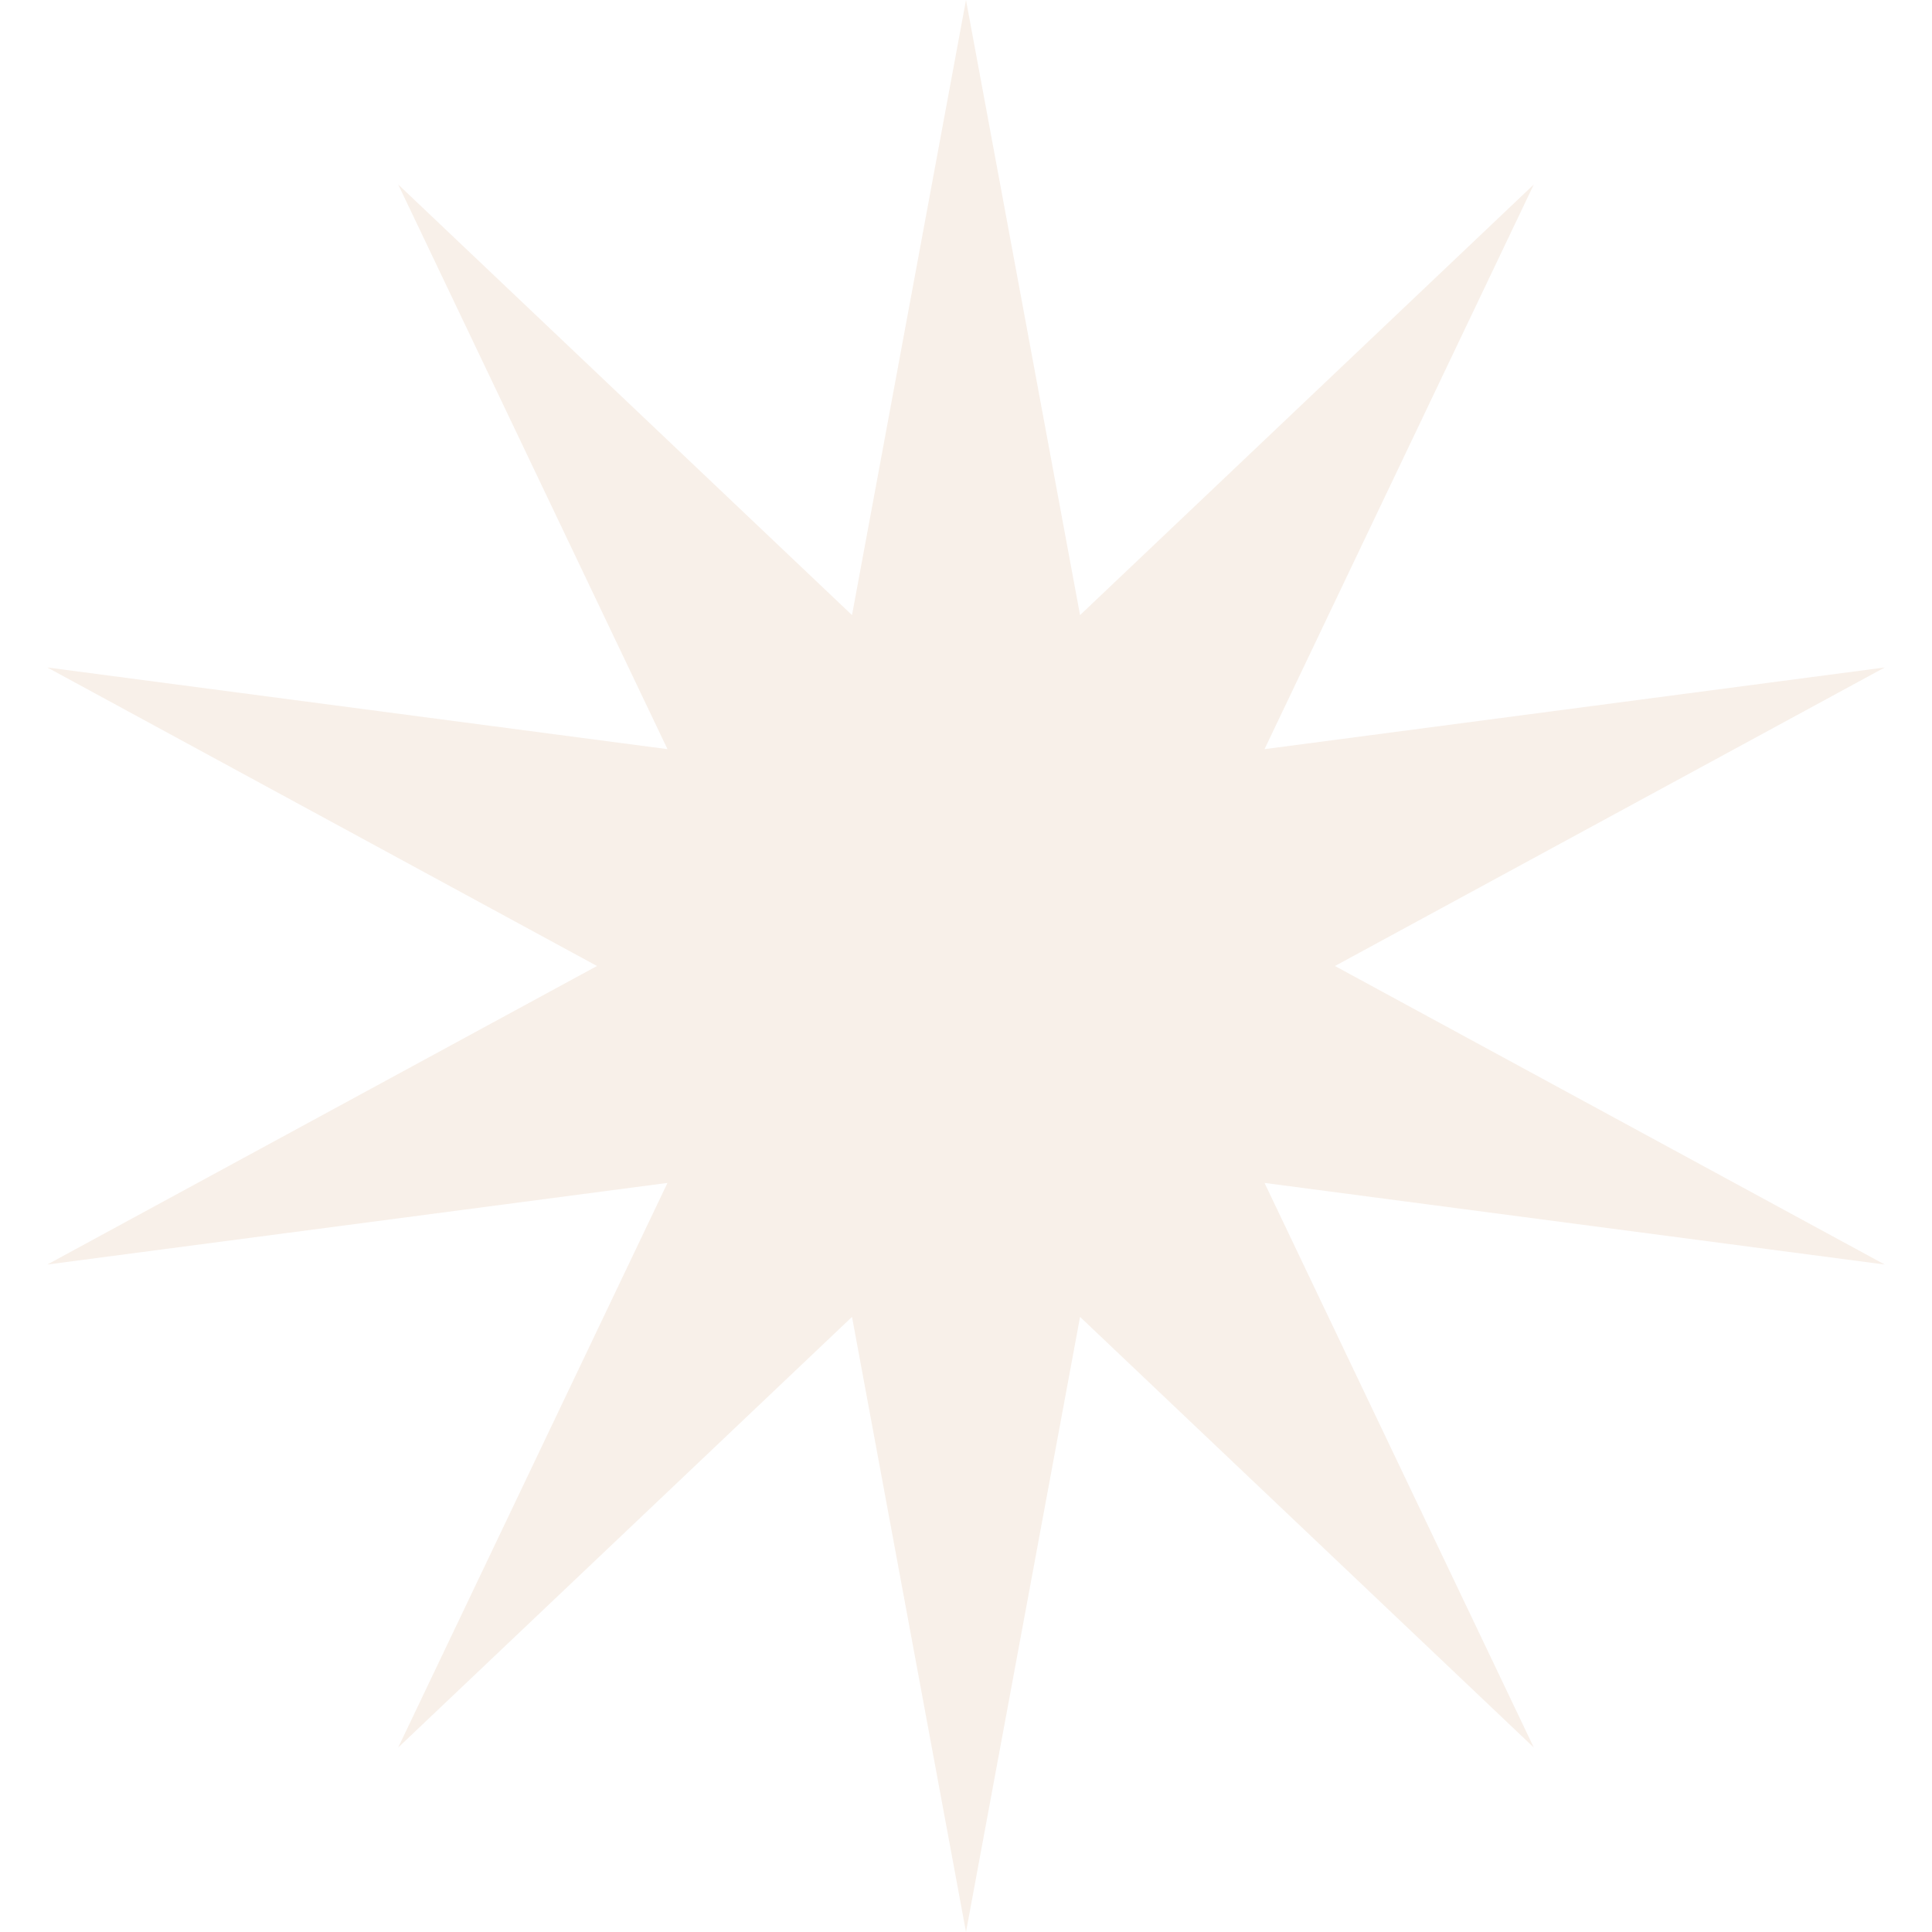 <?xml version="1.0" encoding="UTF-8"?> <svg xmlns="http://www.w3.org/2000/svg" width="29" height="29" viewBox="0 0 29 29" fill="none"> <path d="M14.5 0L16.212 9.233L23.023 2.769L18.981 11.245L28.29 10.019L20.038 14.5L28.29 18.981L18.981 17.756L23.023 26.231L16.212 19.767L14.5 29L12.789 19.767L5.977 26.231L10.019 17.756L0.71 18.981L8.961 14.5L0.71 10.019L10.019 11.245L5.977 2.769L12.789 9.233L14.5 0Z" fill="#C37E39" fill-opacity="0.11"></path> </svg> 